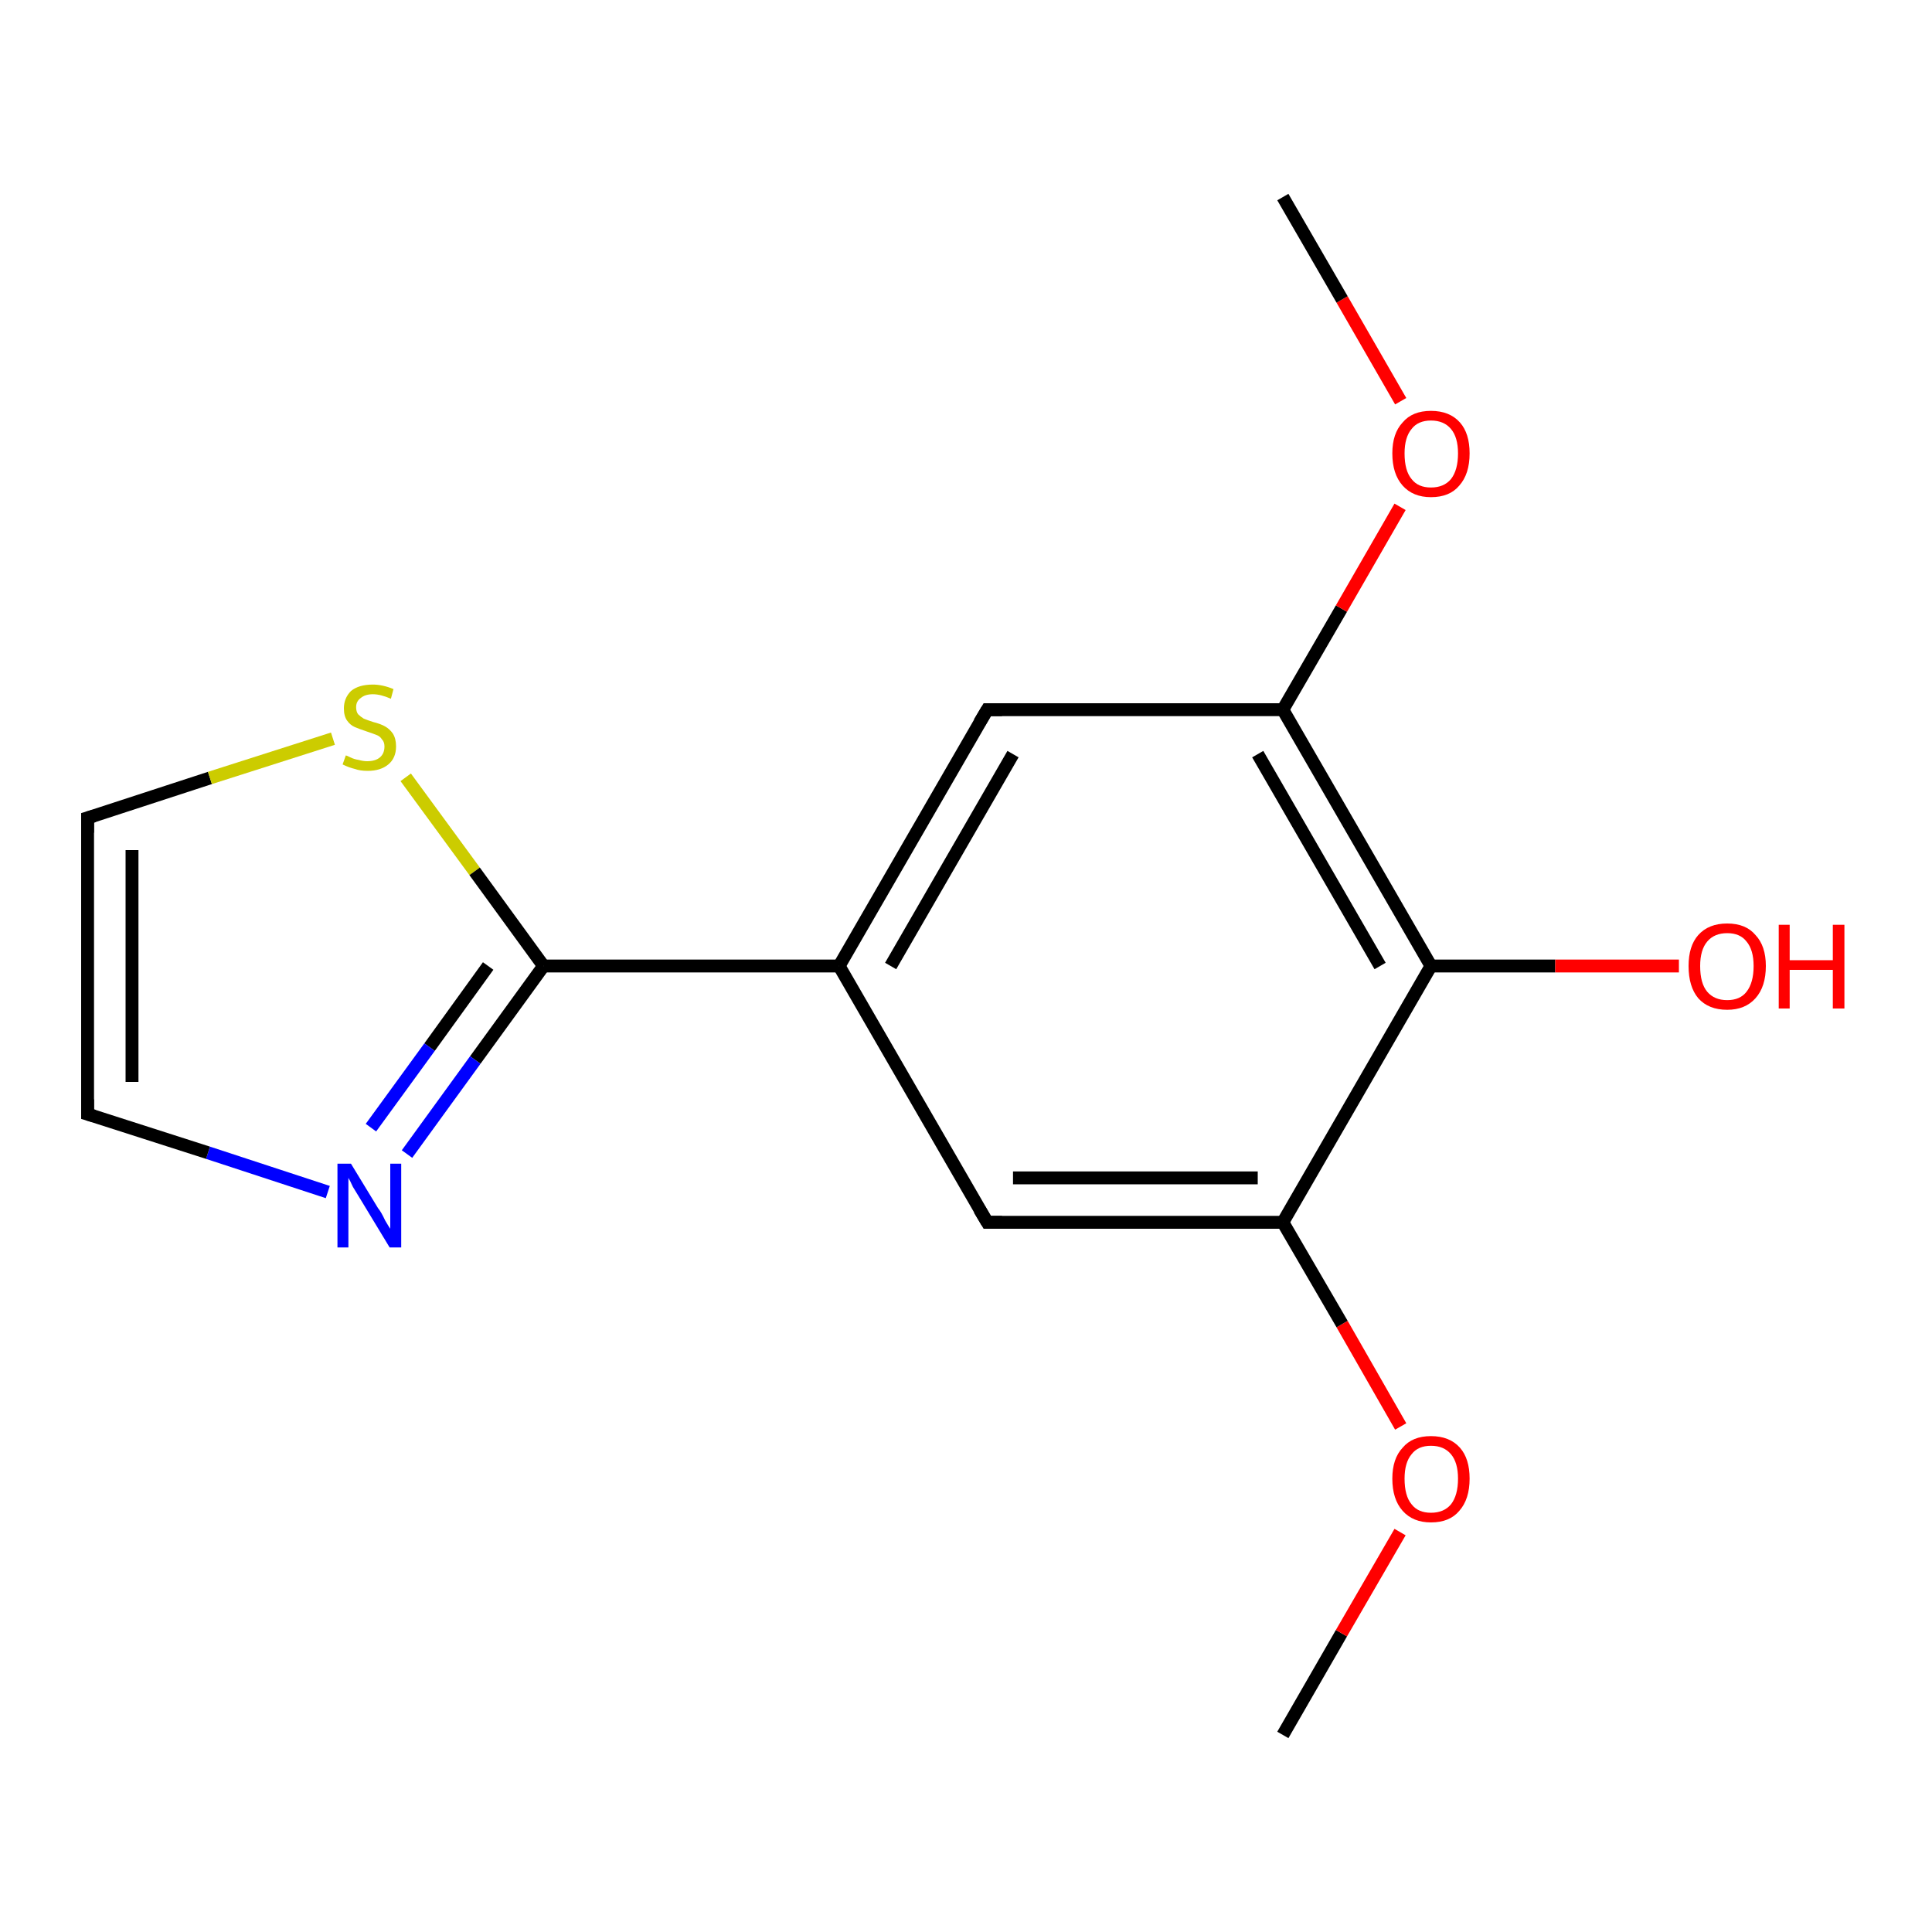 <?xml version='1.0' encoding='iso-8859-1'?>
<svg version='1.1' baseProfile='full'
              xmlns='http://www.w3.org/2000/svg'
                      xmlns:rdkit='http://www.rdkit.org/xml'
                      xmlns:xlink='http://www.w3.org/1999/xlink'
                  xml:space='preserve'
width='300px' height='300px' viewBox='0 0 300 300'>
<!-- END OF HEADER -->
<rect style='opacity:1.0;fill:#FFFFFF;stroke:none' width='300.0' height='300.0' x='0.0' y='0.0'> </rect>
<path class='bond-0 atom-0 atom-1' d='M 199.2,269.4 L 208.3,253.6' style='fill:none;fill-rule:evenodd;stroke:#000000;stroke-width:2.0px;stroke-linecap:butt;stroke-linejoin:miter;stroke-opacity:1' />
<path class='bond-0 atom-0 atom-1' d='M 208.3,253.6 L 217.4,237.9' style='fill:none;fill-rule:evenodd;stroke:#FF0000;stroke-width:2.0px;stroke-linecap:butt;stroke-linejoin:miter;stroke-opacity:1' />
<path class='bond-1 atom-1 atom-2' d='M 217.5,221.5 L 208.4,205.6' style='fill:none;fill-rule:evenodd;stroke:#FF0000;stroke-width:2.0px;stroke-linecap:butt;stroke-linejoin:miter;stroke-opacity:1' />
<path class='bond-1 atom-1 atom-2' d='M 208.4,205.6 L 199.2,189.8' style='fill:none;fill-rule:evenodd;stroke:#000000;stroke-width:2.0px;stroke-linecap:butt;stroke-linejoin:miter;stroke-opacity:1' />
<path class='bond-2 atom-2 atom-3' d='M 199.2,189.8 L 153.3,189.8' style='fill:none;fill-rule:evenodd;stroke:#000000;stroke-width:2.0px;stroke-linecap:butt;stroke-linejoin:miter;stroke-opacity:1' />
<path class='bond-2 atom-2 atom-3' d='M 195.3,182.9 L 157.3,182.9' style='fill:none;fill-rule:evenodd;stroke:#000000;stroke-width:2.0px;stroke-linecap:butt;stroke-linejoin:miter;stroke-opacity:1' />
<path class='bond-3 atom-3 atom-4' d='M 153.3,189.8 L 130.3,150.0' style='fill:none;fill-rule:evenodd;stroke:#000000;stroke-width:2.0px;stroke-linecap:butt;stroke-linejoin:miter;stroke-opacity:1' />
<path class='bond-4 atom-4 atom-5' d='M 130.3,150.0 L 153.3,110.2' style='fill:none;fill-rule:evenodd;stroke:#000000;stroke-width:2.0px;stroke-linecap:butt;stroke-linejoin:miter;stroke-opacity:1' />
<path class='bond-4 atom-4 atom-5' d='M 138.3,150.0 L 157.3,117.1' style='fill:none;fill-rule:evenodd;stroke:#000000;stroke-width:2.0px;stroke-linecap:butt;stroke-linejoin:miter;stroke-opacity:1' />
<path class='bond-5 atom-5 atom-6' d='M 153.3,110.2 L 199.2,110.2' style='fill:none;fill-rule:evenodd;stroke:#000000;stroke-width:2.0px;stroke-linecap:butt;stroke-linejoin:miter;stroke-opacity:1' />
<path class='bond-6 atom-6 atom-7' d='M 199.2,110.2 L 208.3,94.5' style='fill:none;fill-rule:evenodd;stroke:#000000;stroke-width:2.0px;stroke-linecap:butt;stroke-linejoin:miter;stroke-opacity:1' />
<path class='bond-6 atom-6 atom-7' d='M 208.3,94.5 L 217.4,78.7' style='fill:none;fill-rule:evenodd;stroke:#FF0000;stroke-width:2.0px;stroke-linecap:butt;stroke-linejoin:miter;stroke-opacity:1' />
<path class='bond-7 atom-7 atom-8' d='M 217.5,62.3 L 208.4,46.5' style='fill:none;fill-rule:evenodd;stroke:#FF0000;stroke-width:2.0px;stroke-linecap:butt;stroke-linejoin:miter;stroke-opacity:1' />
<path class='bond-7 atom-7 atom-8' d='M 208.4,46.5 L 199.2,30.6' style='fill:none;fill-rule:evenodd;stroke:#000000;stroke-width:2.0px;stroke-linecap:butt;stroke-linejoin:miter;stroke-opacity:1' />
<path class='bond-8 atom-6 atom-9' d='M 199.2,110.2 L 222.2,150.0' style='fill:none;fill-rule:evenodd;stroke:#000000;stroke-width:2.0px;stroke-linecap:butt;stroke-linejoin:miter;stroke-opacity:1' />
<path class='bond-8 atom-6 atom-9' d='M 195.3,117.1 L 214.3,150.0' style='fill:none;fill-rule:evenodd;stroke:#000000;stroke-width:2.0px;stroke-linecap:butt;stroke-linejoin:miter;stroke-opacity:1' />
<path class='bond-9 atom-9 atom-10' d='M 222.2,150.0 L 241.5,150.0' style='fill:none;fill-rule:evenodd;stroke:#000000;stroke-width:2.0px;stroke-linecap:butt;stroke-linejoin:miter;stroke-opacity:1' />
<path class='bond-9 atom-9 atom-10' d='M 241.5,150.0 L 260.7,150.0' style='fill:none;fill-rule:evenodd;stroke:#FF0000;stroke-width:2.0px;stroke-linecap:butt;stroke-linejoin:miter;stroke-opacity:1' />
<path class='bond-10 atom-4 atom-11' d='M 130.3,150.0 L 84.4,150.0' style='fill:none;fill-rule:evenodd;stroke:#000000;stroke-width:2.0px;stroke-linecap:butt;stroke-linejoin:miter;stroke-opacity:1' />
<path class='bond-11 atom-11 atom-12' d='M 84.4,150.0 L 73.8,164.6' style='fill:none;fill-rule:evenodd;stroke:#000000;stroke-width:2.0px;stroke-linecap:butt;stroke-linejoin:miter;stroke-opacity:1' />
<path class='bond-11 atom-11 atom-12' d='M 73.8,164.6 L 63.2,179.2' style='fill:none;fill-rule:evenodd;stroke:#0000FF;stroke-width:2.0px;stroke-linecap:butt;stroke-linejoin:miter;stroke-opacity:1' />
<path class='bond-11 atom-11 atom-12' d='M 75.8,150.0 L 66.7,162.6' style='fill:none;fill-rule:evenodd;stroke:#000000;stroke-width:2.0px;stroke-linecap:butt;stroke-linejoin:miter;stroke-opacity:1' />
<path class='bond-11 atom-11 atom-12' d='M 66.7,162.6 L 57.6,175.1' style='fill:none;fill-rule:evenodd;stroke:#0000FF;stroke-width:2.0px;stroke-linecap:butt;stroke-linejoin:miter;stroke-opacity:1' />
<path class='bond-12 atom-12 atom-13' d='M 50.9,185.1 L 32.3,179.0' style='fill:none;fill-rule:evenodd;stroke:#0000FF;stroke-width:2.0px;stroke-linecap:butt;stroke-linejoin:miter;stroke-opacity:1' />
<path class='bond-12 atom-12 atom-13' d='M 32.3,179.0 L 13.6,173.0' style='fill:none;fill-rule:evenodd;stroke:#000000;stroke-width:2.0px;stroke-linecap:butt;stroke-linejoin:miter;stroke-opacity:1' />
<path class='bond-13 atom-13 atom-14' d='M 13.6,173.0 L 13.6,127.0' style='fill:none;fill-rule:evenodd;stroke:#000000;stroke-width:2.0px;stroke-linecap:butt;stroke-linejoin:miter;stroke-opacity:1' />
<path class='bond-13 atom-13 atom-14' d='M 20.5,168.0 L 20.5,132.0' style='fill:none;fill-rule:evenodd;stroke:#000000;stroke-width:2.0px;stroke-linecap:butt;stroke-linejoin:miter;stroke-opacity:1' />
<path class='bond-14 atom-14 atom-15' d='M 13.6,127.0 L 32.6,120.8' style='fill:none;fill-rule:evenodd;stroke:#000000;stroke-width:2.0px;stroke-linecap:butt;stroke-linejoin:miter;stroke-opacity:1' />
<path class='bond-14 atom-14 atom-15' d='M 32.6,120.8 L 51.7,114.7' style='fill:none;fill-rule:evenodd;stroke:#CCCC00;stroke-width:2.0px;stroke-linecap:butt;stroke-linejoin:miter;stroke-opacity:1' />
<path class='bond-15 atom-9 atom-2' d='M 222.2,150.0 L 199.2,189.8' style='fill:none;fill-rule:evenodd;stroke:#000000;stroke-width:2.0px;stroke-linecap:butt;stroke-linejoin:miter;stroke-opacity:1' />
<path class='bond-16 atom-15 atom-11' d='M 63.0,120.7 L 73.7,135.3' style='fill:none;fill-rule:evenodd;stroke:#CCCC00;stroke-width:2.0px;stroke-linecap:butt;stroke-linejoin:miter;stroke-opacity:1' />
<path class='bond-16 atom-15 atom-11' d='M 73.7,135.3 L 84.4,150.0' style='fill:none;fill-rule:evenodd;stroke:#000000;stroke-width:2.0px;stroke-linecap:butt;stroke-linejoin:miter;stroke-opacity:1' />
<path d='M 155.6,189.8 L 153.3,189.8 L 152.1,187.8' style='fill:none;stroke:#000000;stroke-width:2.0px;stroke-linecap:butt;stroke-linejoin:miter;stroke-opacity:1;' />
<path d='M 152.1,112.2 L 153.3,110.2 L 155.6,110.2' style='fill:none;stroke:#000000;stroke-width:2.0px;stroke-linecap:butt;stroke-linejoin:miter;stroke-opacity:1;' />
<path d='M 14.6,173.3 L 13.6,173.0 L 13.6,170.7' style='fill:none;stroke:#000000;stroke-width:2.0px;stroke-linecap:butt;stroke-linejoin:miter;stroke-opacity:1;' />
<path d='M 13.6,129.3 L 13.6,127.0 L 14.6,126.7' style='fill:none;stroke:#000000;stroke-width:2.0px;stroke-linecap:butt;stroke-linejoin:miter;stroke-opacity:1;' />
<path class='atom-1' d='M 216.2 229.6
Q 216.2 226.5, 217.8 224.8
Q 219.3 223.0, 222.2 223.0
Q 225.1 223.0, 226.7 224.8
Q 228.2 226.5, 228.2 229.6
Q 228.2 232.8, 226.6 234.6
Q 225.1 236.4, 222.2 236.4
Q 219.4 236.4, 217.8 234.6
Q 216.2 232.8, 216.2 229.6
M 222.2 234.9
Q 224.2 234.9, 225.3 233.6
Q 226.4 232.2, 226.4 229.6
Q 226.4 227.1, 225.3 225.8
Q 224.2 224.5, 222.2 224.5
Q 220.2 224.5, 219.2 225.8
Q 218.1 227.1, 218.1 229.6
Q 218.1 232.3, 219.2 233.6
Q 220.2 234.9, 222.2 234.9
' fill='#FF0000'/>
<path class='atom-7' d='M 216.2 70.4
Q 216.2 67.3, 217.8 65.6
Q 219.3 63.8, 222.2 63.8
Q 225.1 63.8, 226.7 65.6
Q 228.2 67.3, 228.2 70.4
Q 228.2 73.6, 226.6 75.4
Q 225.1 77.2, 222.2 77.2
Q 219.4 77.2, 217.8 75.4
Q 216.2 73.6, 216.2 70.4
M 222.2 75.7
Q 224.2 75.7, 225.3 74.4
Q 226.4 73.0, 226.4 70.4
Q 226.4 67.9, 225.3 66.6
Q 224.2 65.3, 222.2 65.3
Q 220.2 65.3, 219.2 66.6
Q 218.1 67.9, 218.1 70.4
Q 218.1 73.1, 219.2 74.4
Q 220.2 75.7, 222.2 75.7
' fill='#FF0000'/>
<path class='atom-10' d='M 262.2 150.0
Q 262.2 146.9, 263.7 145.2
Q 265.3 143.4, 268.2 143.4
Q 271.1 143.4, 272.6 145.2
Q 274.2 146.9, 274.2 150.0
Q 274.2 153.2, 272.6 155.0
Q 271.0 156.8, 268.2 156.8
Q 265.3 156.8, 263.7 155.0
Q 262.2 153.2, 262.2 150.0
M 268.2 155.3
Q 270.2 155.3, 271.2 154.0
Q 272.3 152.6, 272.3 150.0
Q 272.3 147.5, 271.2 146.2
Q 270.2 144.9, 268.2 144.9
Q 266.2 144.9, 265.1 146.2
Q 264.0 147.5, 264.0 150.0
Q 264.0 152.7, 265.1 154.0
Q 266.2 155.3, 268.2 155.3
' fill='#FF0000'/>
<path class='atom-10' d='M 276.2 143.6
L 277.9 143.6
L 277.9 149.1
L 284.6 149.1
L 284.6 143.6
L 286.4 143.6
L 286.4 156.6
L 284.6 156.6
L 284.6 150.6
L 277.9 150.6
L 277.9 156.6
L 276.2 156.6
L 276.2 143.6
' fill='#FF0000'/>
<path class='atom-12' d='M 54.5 180.7
L 58.7 187.6
Q 59.2 188.2, 59.8 189.5
Q 60.5 190.7, 60.6 190.8
L 60.6 180.7
L 62.3 180.7
L 62.3 193.7
L 60.5 193.7
L 55.9 186.1
Q 55.4 185.3, 54.8 184.3
Q 54.3 183.2, 54.1 182.9
L 54.1 193.7
L 52.4 193.7
L 52.4 180.7
L 54.5 180.7
' fill='#0000FF'/>
<path class='atom-15' d='M 53.7 117.3
Q 53.8 117.3, 54.4 117.6
Q 55.0 117.9, 55.7 118.0
Q 56.4 118.2, 57.0 118.2
Q 58.3 118.2, 59.0 117.6
Q 59.7 117.0, 59.7 115.9
Q 59.7 115.2, 59.3 114.8
Q 59.0 114.3, 58.4 114.1
Q 57.9 113.9, 57.0 113.6
Q 55.8 113.2, 55.1 112.9
Q 54.4 112.6, 53.9 111.9
Q 53.4 111.2, 53.4 110.0
Q 53.4 108.4, 54.5 107.3
Q 55.7 106.3, 57.9 106.3
Q 59.4 106.3, 61.1 107.0
L 60.7 108.5
Q 59.1 107.8, 57.9 107.8
Q 56.7 107.8, 56.0 108.4
Q 55.3 108.9, 55.3 109.8
Q 55.3 110.5, 55.6 110.9
Q 56.0 111.3, 56.5 111.6
Q 57.0 111.8, 57.9 112.1
Q 59.1 112.4, 59.8 112.8
Q 60.5 113.2, 61.0 113.9
Q 61.5 114.7, 61.5 115.9
Q 61.5 117.7, 60.3 118.7
Q 59.1 119.7, 57.1 119.7
Q 55.9 119.7, 55.1 119.4
Q 54.2 119.2, 53.2 118.7
L 53.7 117.3
' fill='#CCCC00'/>
</svg>
